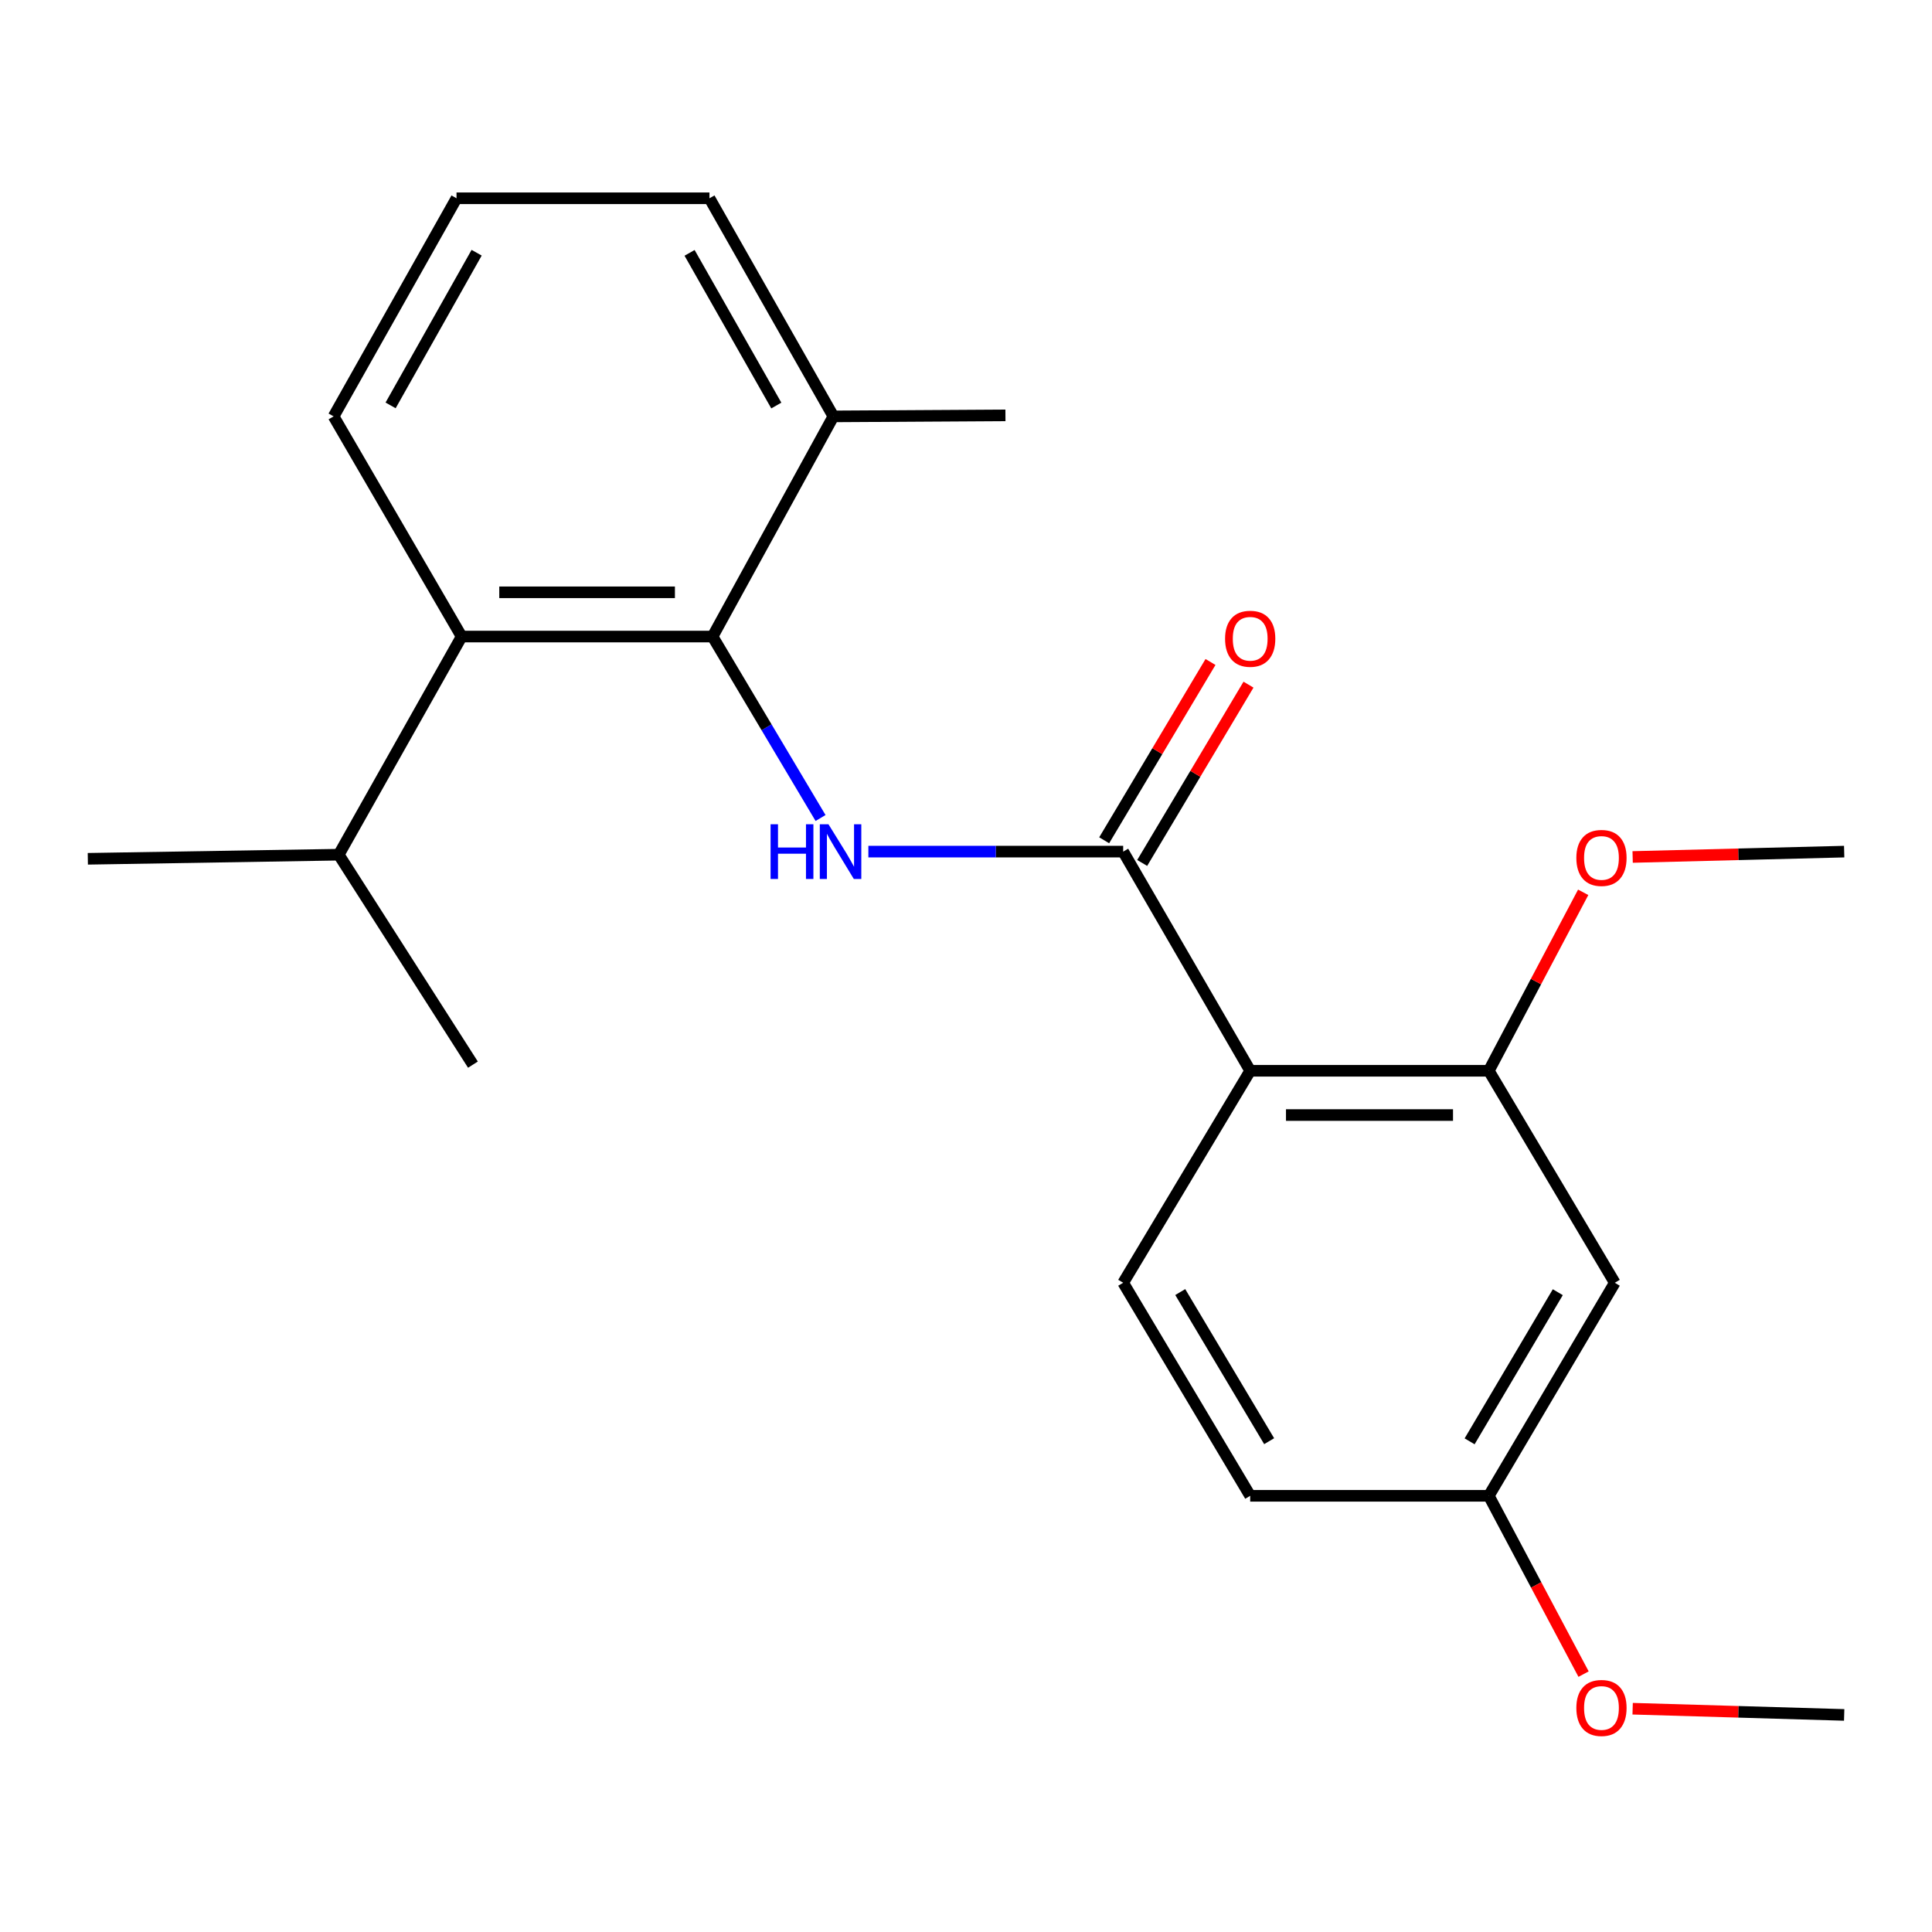 <?xml version='1.0' encoding='iso-8859-1'?>
<svg version='1.1' baseProfile='full'
              xmlns='http://www.w3.org/2000/svg'
                      xmlns:rdkit='http://www.rdkit.org/xml'
                      xmlns:xlink='http://www.w3.org/1999/xlink'
                  xml:space='preserve'
width='1000px' height='1000px' viewBox='0 0 1000 1000'>
<!-- END OF HEADER -->
<rect style='opacity:1.0;fill:#FFFFFF;stroke:none' width='1000' height='1000' x='0' y='0'> </rect>
<path class='bond-0' d='M 581.357,440.796 L 647.099,554.235' style='fill:none;fill-rule:evenodd;stroke:#000000;stroke-width:6px;stroke-linecap:butt;stroke-linejoin:miter;stroke-opacity:1' />
<path class='bond-1' d='M 581.357,440.796 L 515.413,440.796' style='fill:none;fill-rule:evenodd;stroke:#000000;stroke-width:6px;stroke-linecap:butt;stroke-linejoin:miter;stroke-opacity:1' />
<path class='bond-1' d='M 515.413,440.796 L 449.469,440.796' style='fill:none;fill-rule:evenodd;stroke:#0000FF;stroke-width:6px;stroke-linecap:butt;stroke-linejoin:miter;stroke-opacity:1' />
<path class='bond-7' d='M 591.194,446.662 L 618.708,400.518' style='fill:none;fill-rule:evenodd;stroke:#000000;stroke-width:6px;stroke-linecap:butt;stroke-linejoin:miter;stroke-opacity:1' />
<path class='bond-7' d='M 618.708,400.518 L 646.222,354.374' style='fill:none;fill-rule:evenodd;stroke:#FF0000;stroke-width:6px;stroke-linecap:butt;stroke-linejoin:miter;stroke-opacity:1' />
<path class='bond-7' d='M 571.52,434.931 L 599.034,388.787' style='fill:none;fill-rule:evenodd;stroke:#000000;stroke-width:6px;stroke-linecap:butt;stroke-linejoin:miter;stroke-opacity:1' />
<path class='bond-7' d='M 599.034,388.787 L 626.548,342.642' style='fill:none;fill-rule:evenodd;stroke:#FF0000;stroke-width:6px;stroke-linecap:butt;stroke-linejoin:miter;stroke-opacity:1' />
<path class='bond-3' d='M 647.099,554.235 L 770.605,554.235' style='fill:none;fill-rule:evenodd;stroke:#000000;stroke-width:6px;stroke-linecap:butt;stroke-linejoin:miter;stroke-opacity:1' />
<path class='bond-3' d='M 665.625,577.142 L 752.079,577.142' style='fill:none;fill-rule:evenodd;stroke:#000000;stroke-width:6px;stroke-linecap:butt;stroke-linejoin:miter;stroke-opacity:1' />
<path class='bond-5' d='M 647.099,554.235 L 581.357,663.959' style='fill:none;fill-rule:evenodd;stroke:#000000;stroke-width:6px;stroke-linecap:butt;stroke-linejoin:miter;stroke-opacity:1' />
<path class='bond-2' d='M 424.717,423.398 L 396.769,376.44' style='fill:none;fill-rule:evenodd;stroke:#0000FF;stroke-width:6px;stroke-linecap:butt;stroke-linejoin:miter;stroke-opacity:1' />
<path class='bond-2' d='M 396.769,376.44 L 368.821,329.482' style='fill:none;fill-rule:evenodd;stroke:#000000;stroke-width:6px;stroke-linecap:butt;stroke-linejoin:miter;stroke-opacity:1' />
<path class='bond-4' d='M 368.821,329.482 L 238.94,329.482' style='fill:none;fill-rule:evenodd;stroke:#000000;stroke-width:6px;stroke-linecap:butt;stroke-linejoin:miter;stroke-opacity:1' />
<path class='bond-4' d='M 349.339,306.576 L 258.422,306.576' style='fill:none;fill-rule:evenodd;stroke:#000000;stroke-width:6px;stroke-linecap:butt;stroke-linejoin:miter;stroke-opacity:1' />
<path class='bond-8' d='M 368.821,329.482 L 431.356,215.522' style='fill:none;fill-rule:evenodd;stroke:#000000;stroke-width:6px;stroke-linecap:butt;stroke-linejoin:miter;stroke-opacity:1' />
<path class='bond-6' d='M 770.605,554.235 L 835.812,663.959' style='fill:none;fill-rule:evenodd;stroke:#000000;stroke-width:6px;stroke-linecap:butt;stroke-linejoin:miter;stroke-opacity:1' />
<path class='bond-12' d='M 770.605,554.235 L 795.032,508.046' style='fill:none;fill-rule:evenodd;stroke:#000000;stroke-width:6px;stroke-linecap:butt;stroke-linejoin:miter;stroke-opacity:1' />
<path class='bond-12' d='M 795.032,508.046 L 819.46,461.856' style='fill:none;fill-rule:evenodd;stroke:#FF0000;stroke-width:6px;stroke-linecap:butt;stroke-linejoin:miter;stroke-opacity:1' />
<path class='bond-10' d='M 238.94,329.482 L 175.336,442.387' style='fill:none;fill-rule:evenodd;stroke:#000000;stroke-width:6px;stroke-linecap:butt;stroke-linejoin:miter;stroke-opacity:1' />
<path class='bond-13' d='M 238.94,329.482 L 172.676,215.522' style='fill:none;fill-rule:evenodd;stroke:#000000;stroke-width:6px;stroke-linecap:butt;stroke-linejoin:miter;stroke-opacity:1' />
<path class='bond-11' d='M 581.357,663.959 L 647.099,774.229' style='fill:none;fill-rule:evenodd;stroke:#000000;stroke-width:6px;stroke-linecap:butt;stroke-linejoin:miter;stroke-opacity:1' />
<path class='bond-11' d='M 610.894,668.769 L 656.913,745.958' style='fill:none;fill-rule:evenodd;stroke:#000000;stroke-width:6px;stroke-linecap:butt;stroke-linejoin:miter;stroke-opacity:1' />
<path class='bond-22' d='M 835.812,663.959 L 770.605,774.229' style='fill:none;fill-rule:evenodd;stroke:#000000;stroke-width:6px;stroke-linecap:butt;stroke-linejoin:miter;stroke-opacity:1' />
<path class='bond-22' d='M 806.314,668.839 L 760.669,746.029' style='fill:none;fill-rule:evenodd;stroke:#000000;stroke-width:6px;stroke-linecap:butt;stroke-linejoin:miter;stroke-opacity:1' />
<path class='bond-16' d='M 431.356,215.522 L 367.217,102.63' style='fill:none;fill-rule:evenodd;stroke:#000000;stroke-width:6px;stroke-linecap:butt;stroke-linejoin:miter;stroke-opacity:1' />
<path class='bond-16' d='M 401.819,209.903 L 356.922,130.879' style='fill:none;fill-rule:evenodd;stroke:#000000;stroke-width:6px;stroke-linecap:butt;stroke-linejoin:miter;stroke-opacity:1' />
<path class='bond-17' d='M 431.356,215.522 L 520.412,214.987' style='fill:none;fill-rule:evenodd;stroke:#000000;stroke-width:6px;stroke-linecap:butt;stroke-linejoin:miter;stroke-opacity:1' />
<path class='bond-9' d='M 770.605,774.229 L 647.099,774.229' style='fill:none;fill-rule:evenodd;stroke:#000000;stroke-width:6px;stroke-linecap:butt;stroke-linejoin:miter;stroke-opacity:1' />
<path class='bond-14' d='M 770.605,774.229 L 795.129,820.377' style='fill:none;fill-rule:evenodd;stroke:#000000;stroke-width:6px;stroke-linecap:butt;stroke-linejoin:miter;stroke-opacity:1' />
<path class='bond-14' d='M 795.129,820.377 L 819.654,866.526' style='fill:none;fill-rule:evenodd;stroke:#FF0000;stroke-width:6px;stroke-linecap:butt;stroke-linejoin:miter;stroke-opacity:1' />
<path class='bond-18' d='M 175.336,442.387 L 45.455,444.512' style='fill:none;fill-rule:evenodd;stroke:#000000;stroke-width:6px;stroke-linecap:butt;stroke-linejoin:miter;stroke-opacity:1' />
<path class='bond-19' d='M 175.336,442.387 L 244.794,551.054' style='fill:none;fill-rule:evenodd;stroke:#000000;stroke-width:6px;stroke-linecap:butt;stroke-linejoin:miter;stroke-opacity:1' />
<path class='bond-20' d='M 845.057,443.569 L 899.801,442.183' style='fill:none;fill-rule:evenodd;stroke:#FF0000;stroke-width:6px;stroke-linecap:butt;stroke-linejoin:miter;stroke-opacity:1' />
<path class='bond-20' d='M 899.801,442.183 L 954.545,440.796' style='fill:none;fill-rule:evenodd;stroke:#000000;stroke-width:6px;stroke-linecap:butt;stroke-linejoin:miter;stroke-opacity:1' />
<path class='bond-23' d='M 172.676,215.522 L 236.293,102.63' style='fill:none;fill-rule:evenodd;stroke:#000000;stroke-width:6px;stroke-linecap:butt;stroke-linejoin:miter;stroke-opacity:1' />
<path class='bond-23' d='M 202.175,209.834 L 246.707,130.809' style='fill:none;fill-rule:evenodd;stroke:#000000;stroke-width:6px;stroke-linecap:butt;stroke-linejoin:miter;stroke-opacity:1' />
<path class='bond-21' d='M 845.057,884.426 L 899.801,886.034' style='fill:none;fill-rule:evenodd;stroke:#FF0000;stroke-width:6px;stroke-linecap:butt;stroke-linejoin:miter;stroke-opacity:1' />
<path class='bond-21' d='M 899.801,886.034 L 954.545,887.643' style='fill:none;fill-rule:evenodd;stroke:#000000;stroke-width:6px;stroke-linecap:butt;stroke-linejoin:miter;stroke-opacity:1' />
<path class='bond-15' d='M 236.293,102.63 L 367.217,102.63' style='fill:none;fill-rule:evenodd;stroke:#000000;stroke-width:6px;stroke-linecap:butt;stroke-linejoin:miter;stroke-opacity:1' />
<path  class='atom-2' d='M 398.852 426.636
L 402.692 426.636
L 402.692 438.676
L 417.172 438.676
L 417.172 426.636
L 421.012 426.636
L 421.012 454.956
L 417.172 454.956
L 417.172 441.876
L 402.692 441.876
L 402.692 454.956
L 398.852 454.956
L 398.852 426.636
' fill='#0000FF'/>
<path  class='atom-2' d='M 428.812 426.636
L 438.092 441.636
Q 439.012 443.116, 440.492 445.796
Q 441.972 448.476, 442.052 448.636
L 442.052 426.636
L 445.812 426.636
L 445.812 454.956
L 441.932 454.956
L 431.972 438.556
Q 430.812 436.636, 429.572 434.436
Q 428.372 432.236, 428.012 431.556
L 428.012 454.956
L 424.332 454.956
L 424.332 426.636
L 428.812 426.636
' fill='#0000FF'/>
<path  class='atom-8' d='M 634.099 330.619
Q 634.099 323.819, 637.459 320.019
Q 640.819 316.219, 647.099 316.219
Q 653.379 316.219, 656.739 320.019
Q 660.099 323.819, 660.099 330.619
Q 660.099 337.499, 656.699 341.419
Q 653.299 345.299, 647.099 345.299
Q 640.859 345.299, 637.459 341.419
Q 634.099 337.539, 634.099 330.619
M 647.099 342.099
Q 651.419 342.099, 653.739 339.219
Q 656.099 336.299, 656.099 330.619
Q 656.099 325.059, 653.739 322.259
Q 651.419 319.419, 647.099 319.419
Q 642.779 319.419, 640.419 322.219
Q 638.099 325.019, 638.099 330.619
Q 638.099 336.339, 640.419 339.219
Q 642.779 342.099, 647.099 342.099
' fill='#FF0000'/>
<path  class='atom-13' d='M 815.915 444.058
Q 815.915 437.258, 819.275 433.458
Q 822.635 429.658, 828.915 429.658
Q 835.195 429.658, 838.555 433.458
Q 841.915 437.258, 841.915 444.058
Q 841.915 450.938, 838.515 454.858
Q 835.115 458.738, 828.915 458.738
Q 822.675 458.738, 819.275 454.858
Q 815.915 450.978, 815.915 444.058
M 828.915 455.538
Q 833.235 455.538, 835.555 452.658
Q 837.915 449.738, 837.915 444.058
Q 837.915 438.498, 835.555 435.698
Q 833.235 432.858, 828.915 432.858
Q 824.595 432.858, 822.235 435.658
Q 819.915 438.458, 819.915 444.058
Q 819.915 449.778, 822.235 452.658
Q 824.595 455.538, 828.915 455.538
' fill='#FF0000'/>
<path  class='atom-15' d='M 815.915 884.032
Q 815.915 877.232, 819.275 873.432
Q 822.635 869.632, 828.915 869.632
Q 835.195 869.632, 838.555 873.432
Q 841.915 877.232, 841.915 884.032
Q 841.915 890.912, 838.515 894.832
Q 835.115 898.712, 828.915 898.712
Q 822.675 898.712, 819.275 894.832
Q 815.915 890.952, 815.915 884.032
M 828.915 895.512
Q 833.235 895.512, 835.555 892.632
Q 837.915 889.712, 837.915 884.032
Q 837.915 878.472, 835.555 875.672
Q 833.235 872.832, 828.915 872.832
Q 824.595 872.832, 822.235 875.632
Q 819.915 878.432, 819.915 884.032
Q 819.915 889.752, 822.235 892.632
Q 824.595 895.512, 828.915 895.512
' fill='#FF0000'/>
</svg>
